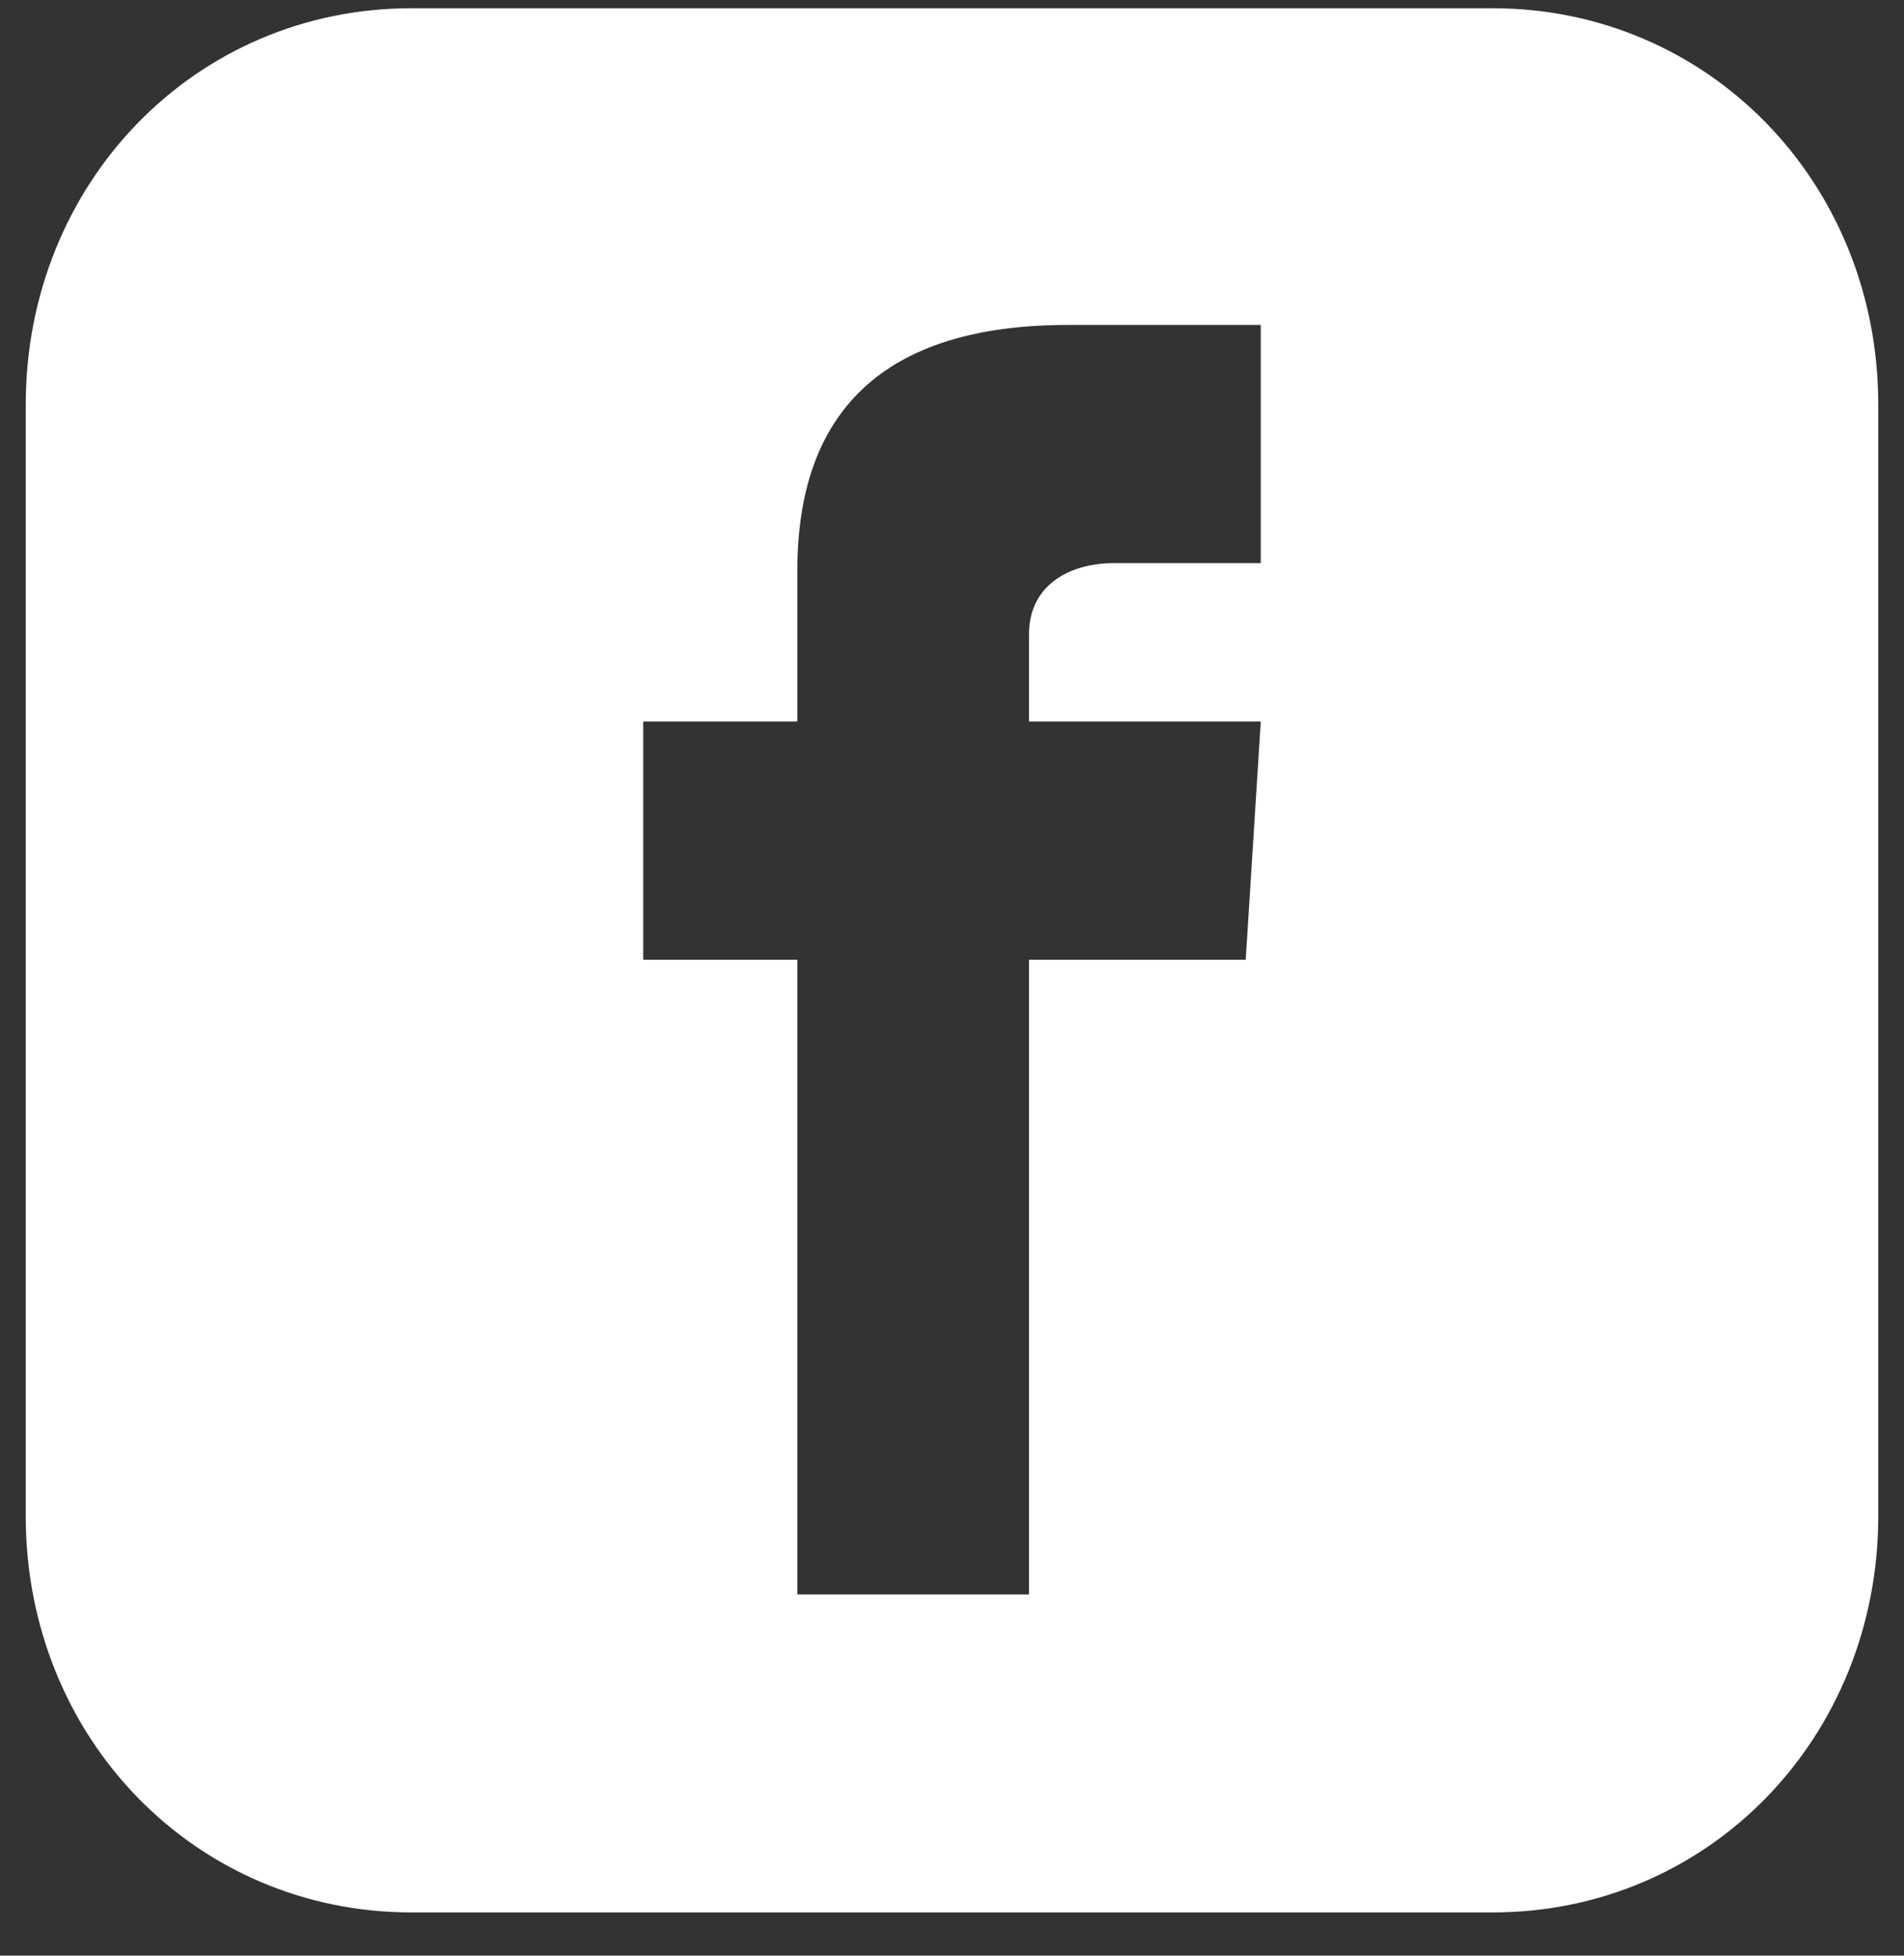 <svg width="37" height="38" viewBox="0 0 37 38" fill="none" xmlns="http://www.w3.org/2000/svg">
<rect x="0" y="0" width="37" height="38" fill="#333333" stroke="none"/>
<path d="M29.003 0.16H7.997C3.786 0.16 0.5 3.562 0.5 7.865V29.455C0.5 33.783 3.81 37.16 7.997 37.16H29.003C33.214 37.16 36.5 33.758 36.5 29.455V7.865C36.5 3.537 33.19 0.16 29.003 0.16ZM24.5 10.942H21.652C20.752 10.942 19.997 11.393 19.997 12.318V14.02H24.5L24.208 18.648H19.997V30.981H15.494V18.648H12.5V14.02H15.494V11.092C15.494 8.015 17.149 6.314 20.752 6.314H24.5V10.942Z" fill="white"/>
</svg>
